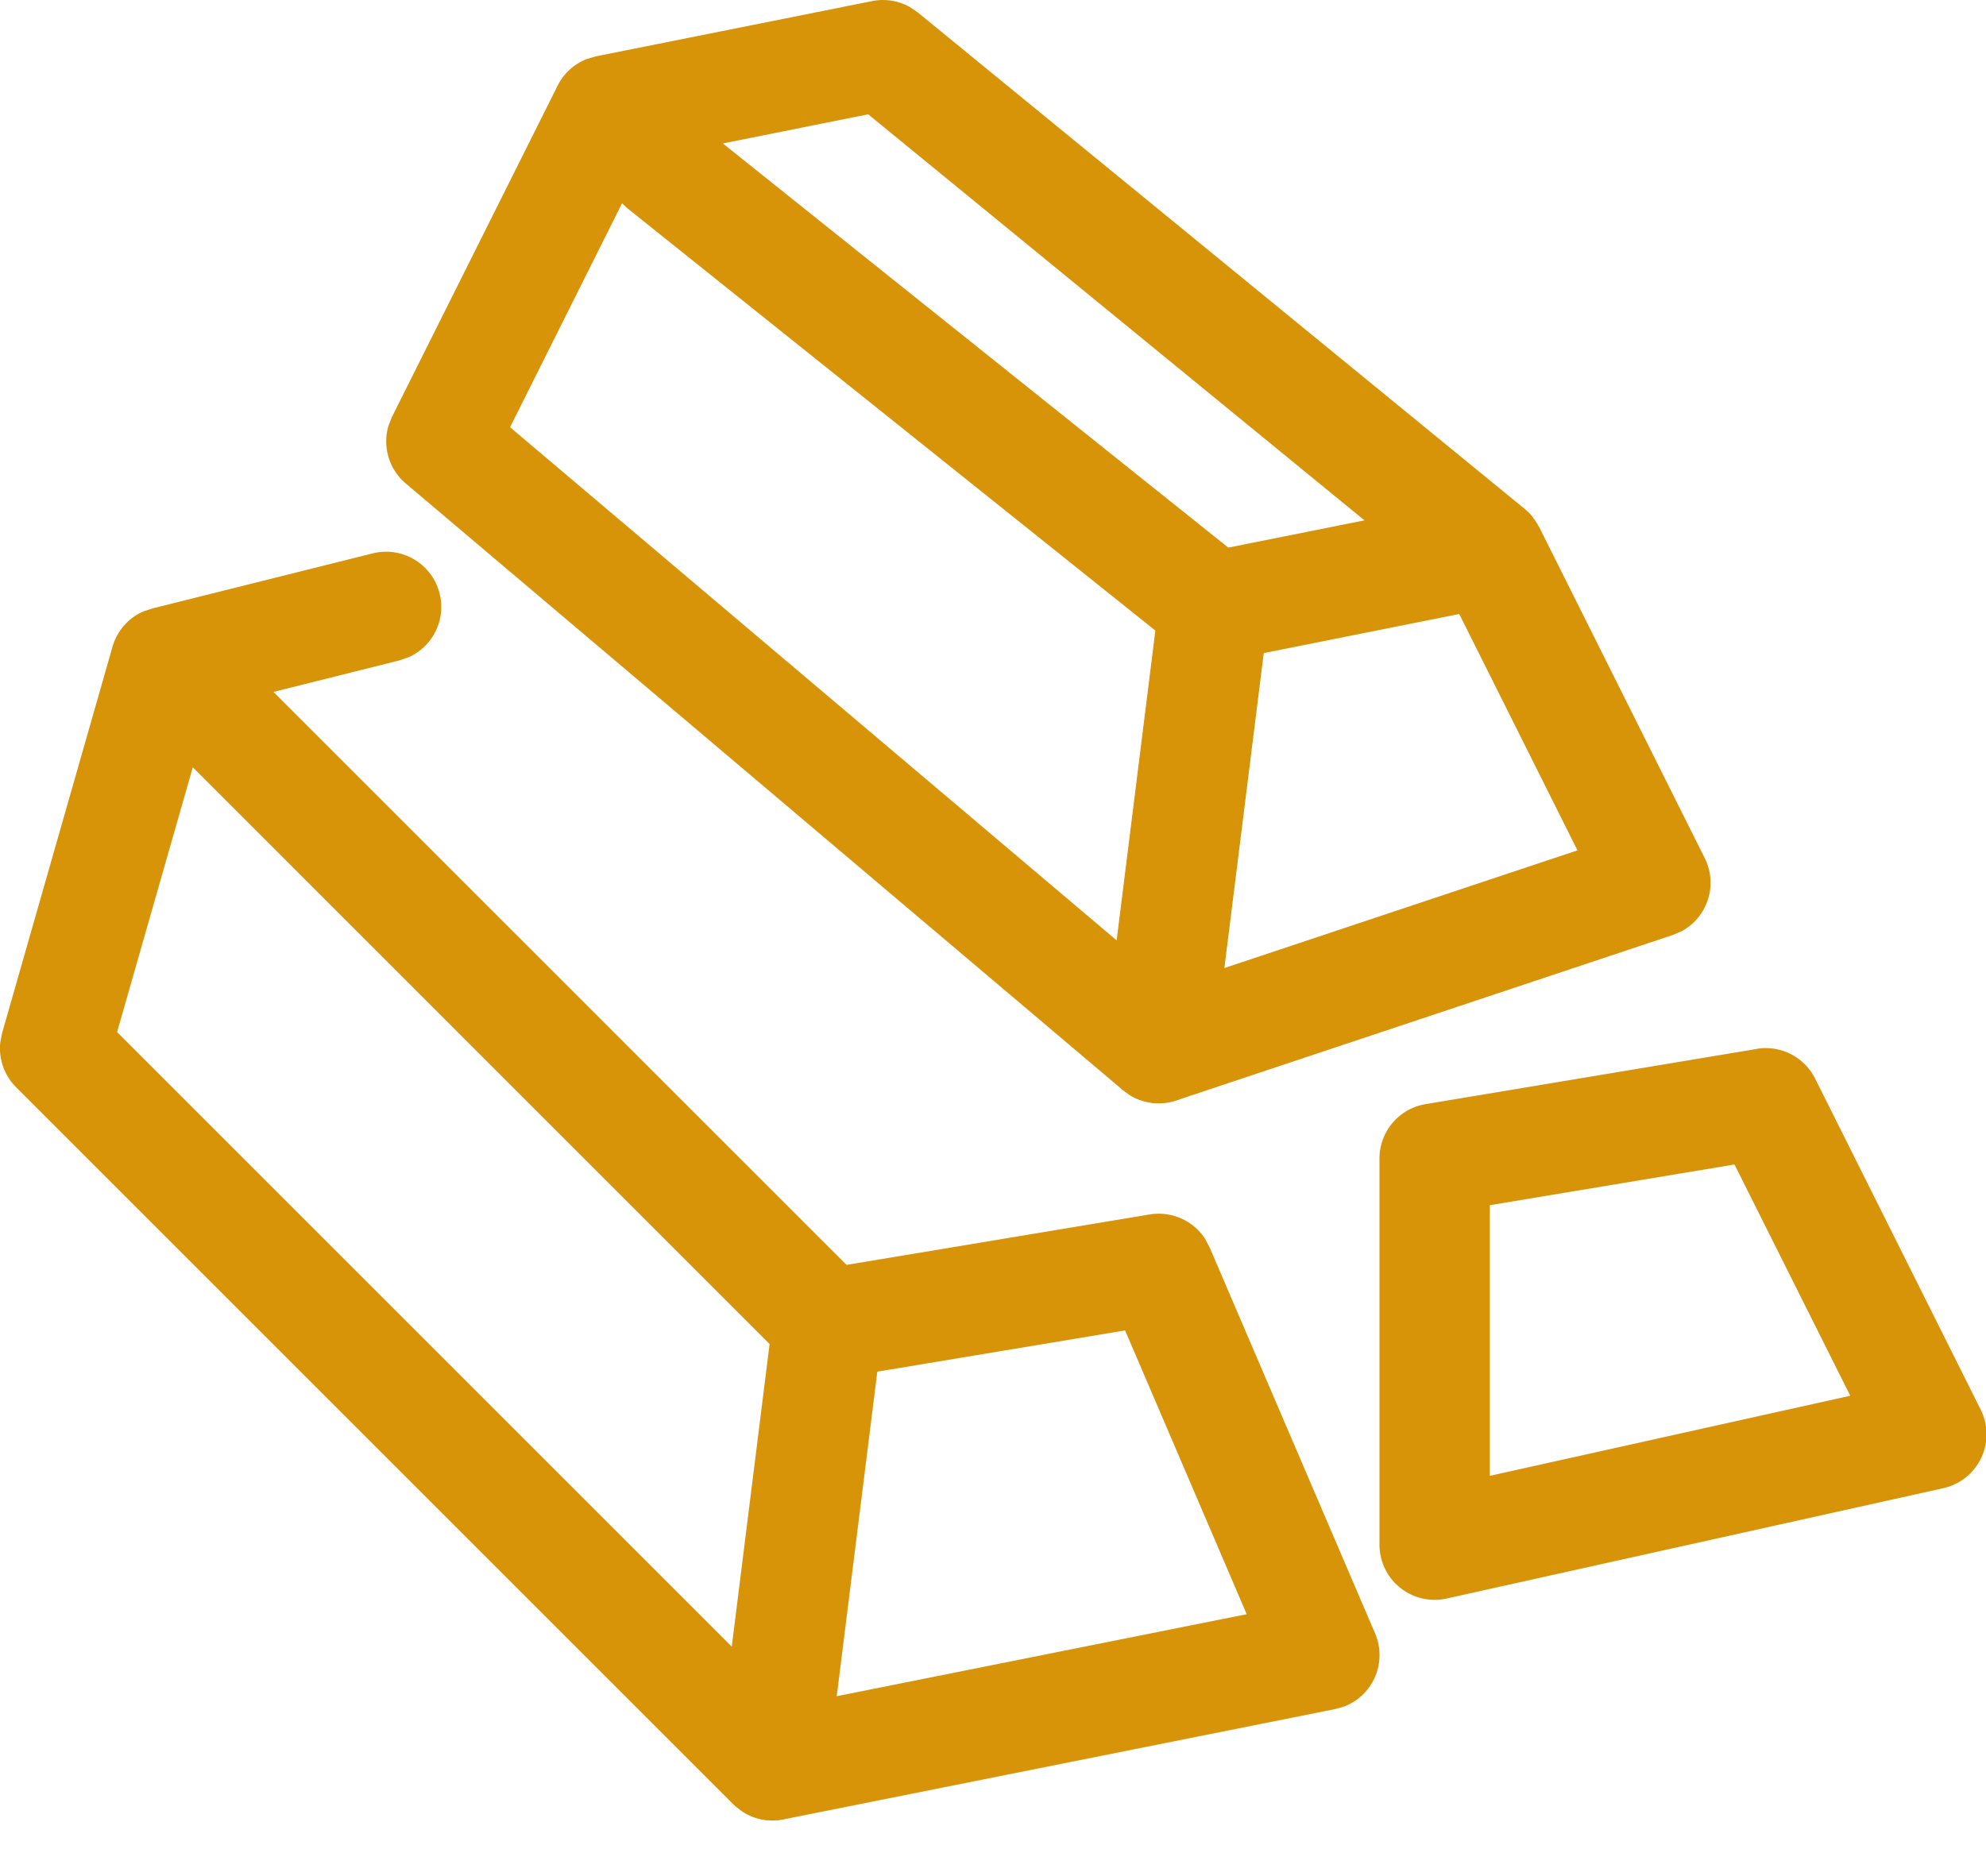 <?xml version="1.0" standalone="no"?><!DOCTYPE svg PUBLIC "-//W3C//DTD SVG 1.1//EN" "http://www.w3.org/Graphics/SVG/1.1/DTD/svg11.dtd"><svg t="1739849444753" class="icon" viewBox="0 0 1084 1024" version="1.1" xmlns="http://www.w3.org/2000/svg" p-id="24527" xmlns:xlink="http://www.w3.org/1999/xlink" width="211.719" height="200"><path d="M203.535 302.08a30.118 30.118 0 0 1 19.757 56.621l-5.18 1.807-68.849 17.227 312.802 312.802 165.466-27.528a30.118 30.118 0 0 1 30.238 13.312l2.409 4.518 90.353 210.824a30.118 30.118 0 0 1-16.866 39.996l-4.939 1.385-301.176 60.235a30.118 30.118 0 0 1-22.588-4.457l-4.638-3.735-391.529-391.529a30.118 30.118 0 0 1-8.674-24.275l1.024-5.301 60.235-210.824a30.118 30.118 0 0 1 16.625-19.275l5.06-1.687 120.471-30.118zM105.231 418.876l-41.321 144.565 367.616 367.616 248.952-49.815-66.379-154.925-157.395 26.202a30.118 30.118 0 0 1-21.805-4.759l-4.457-3.614-325.21-325.271zM475.979 0.602a30.118 30.118 0 0 1 20.54 3.192l4.457 3.012 331.294 271.059 2.048 1.807 1.807 1.988 3.012 4.337 0.361 0.783 0.602 0.904 90.353 180.706a30.118 30.118 0 0 1-12.469 39.936l-4.939 2.108-271.059 90.353a30.118 30.118 0 0 1-24.696-2.53l-4.277-3.012-391.529-331.294a30.118 30.118 0 0 1-9.397-31.684l1.928-4.819 90.353-180.706a30.118 30.118 0 0 1 15.721-14.456L325.391 30.72l150.588-30.118zM339.546 110.953l-61.139 122.278 360.508 305.032 222.088-74.029-64.512-129.024-128 25.6a30.118 30.118 0 0 1-20.299-3.072l-4.397-2.952-301.176-240.941-3.072-2.891z m134.325-48.55L394.541 78.306l275.878 220.642 74.33-14.878-270.878-221.666zM958.825 572.657l-180.706 30.118a30.118 30.118 0 0 0-25.178 29.696V843.294a30.118 30.118 0 0 0 36.623 29.395l271.059-60.235a30.118 30.118 0 0 0 20.48-42.888l-90.353-180.706a30.118 30.118 0 0 0-31.925-16.264z m-12.107 63.066l63.187 126.253-196.728 43.731v-147.757l133.542-22.227z" fill="#d79409" p-id="24528"></path><path d="M660.902 301.176l5.421 0.241a30.118 30.118 0 0 1 26.323 28.19l-0.181 5.421-30.118 240.941a30.118 30.118 0 0 1-59.934-2.048l0.181-5.421 30.118-240.941a30.118 30.118 0 0 1 28.19-26.323zM455.499 692.947a30.118 30.118 0 0 1 26.323 28.19l-0.181 5.421-30.118 240.941a30.118 30.118 0 0 1-59.934-2.048l0.181-5.421 30.118-240.941a30.118 30.118 0 0 1 28.19-26.323l5.421 0.181z" fill="#d79409" p-id="24529"></path></svg>
